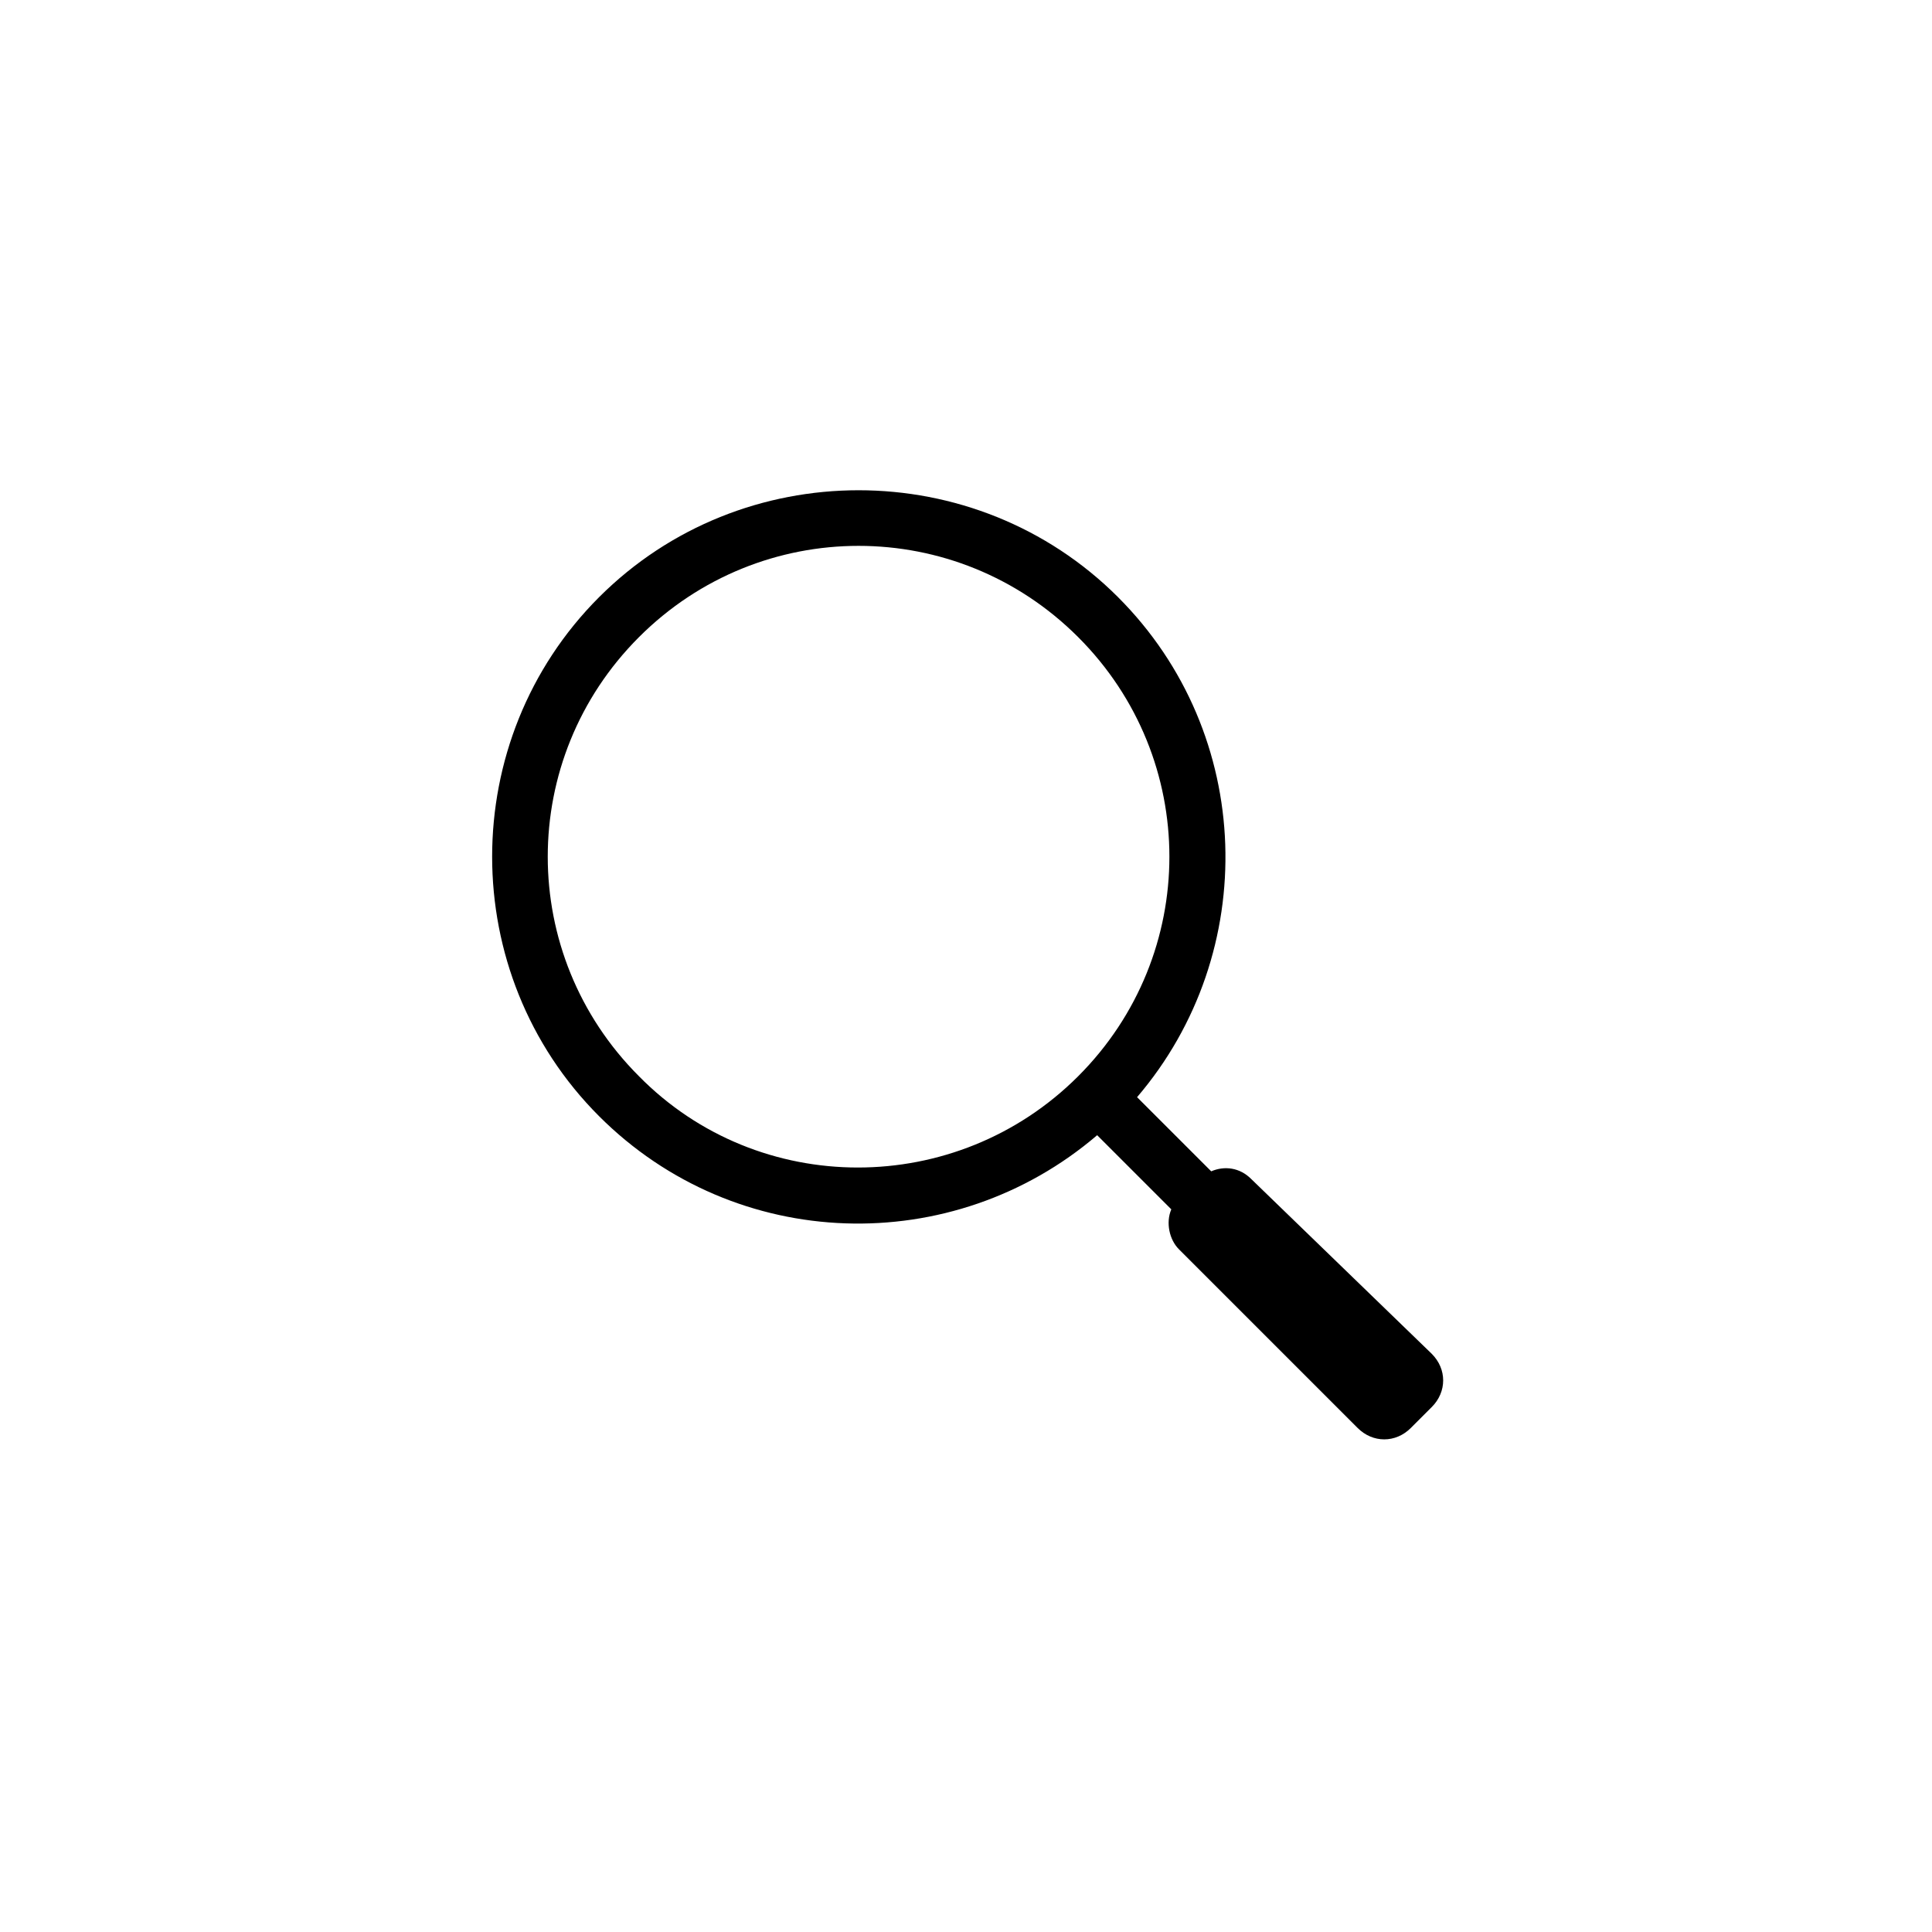<?xml version="1.0" encoding="UTF-8"?>
<!-- Uploaded to: ICON Repo, www.svgrepo.com, Generator: ICON Repo Mixer Tools -->
<svg fill="#000000" width="800px" height="800px" version="1.1" viewBox="144 144 512 512" xmlns="http://www.w3.org/2000/svg">
 <path d="m440.3 302.26c-37.785-37.785-99.754-37.785-137.54 0-37.785 37.785-37.785 99.754 0 137.54 36.273 36.273 93.707 37.785 132 5.039l19.648 19.648c-1.512 3.527-0.504 8.062 2.016 10.578l47.359 47.359c4.031 4.031 10.078 4.031 14.105 0l5.543-5.543c4.031-4.031 4.031-10.078 0-14.105l-47.867-46.348c-3.023-3.023-7.055-3.527-10.578-2.016l-19.652-19.648c32.75-38.289 31.238-96.227-5.035-132.5zm-126.96 126.96c-32.242-32.242-32.242-84.137 0-116.38 32.242-32.242 84.137-32.242 116.38 0 32.242 32.242 32.242 84.137 0 116.38-32.242 32.246-84.641 32.246-116.38 0z"/>
</svg>